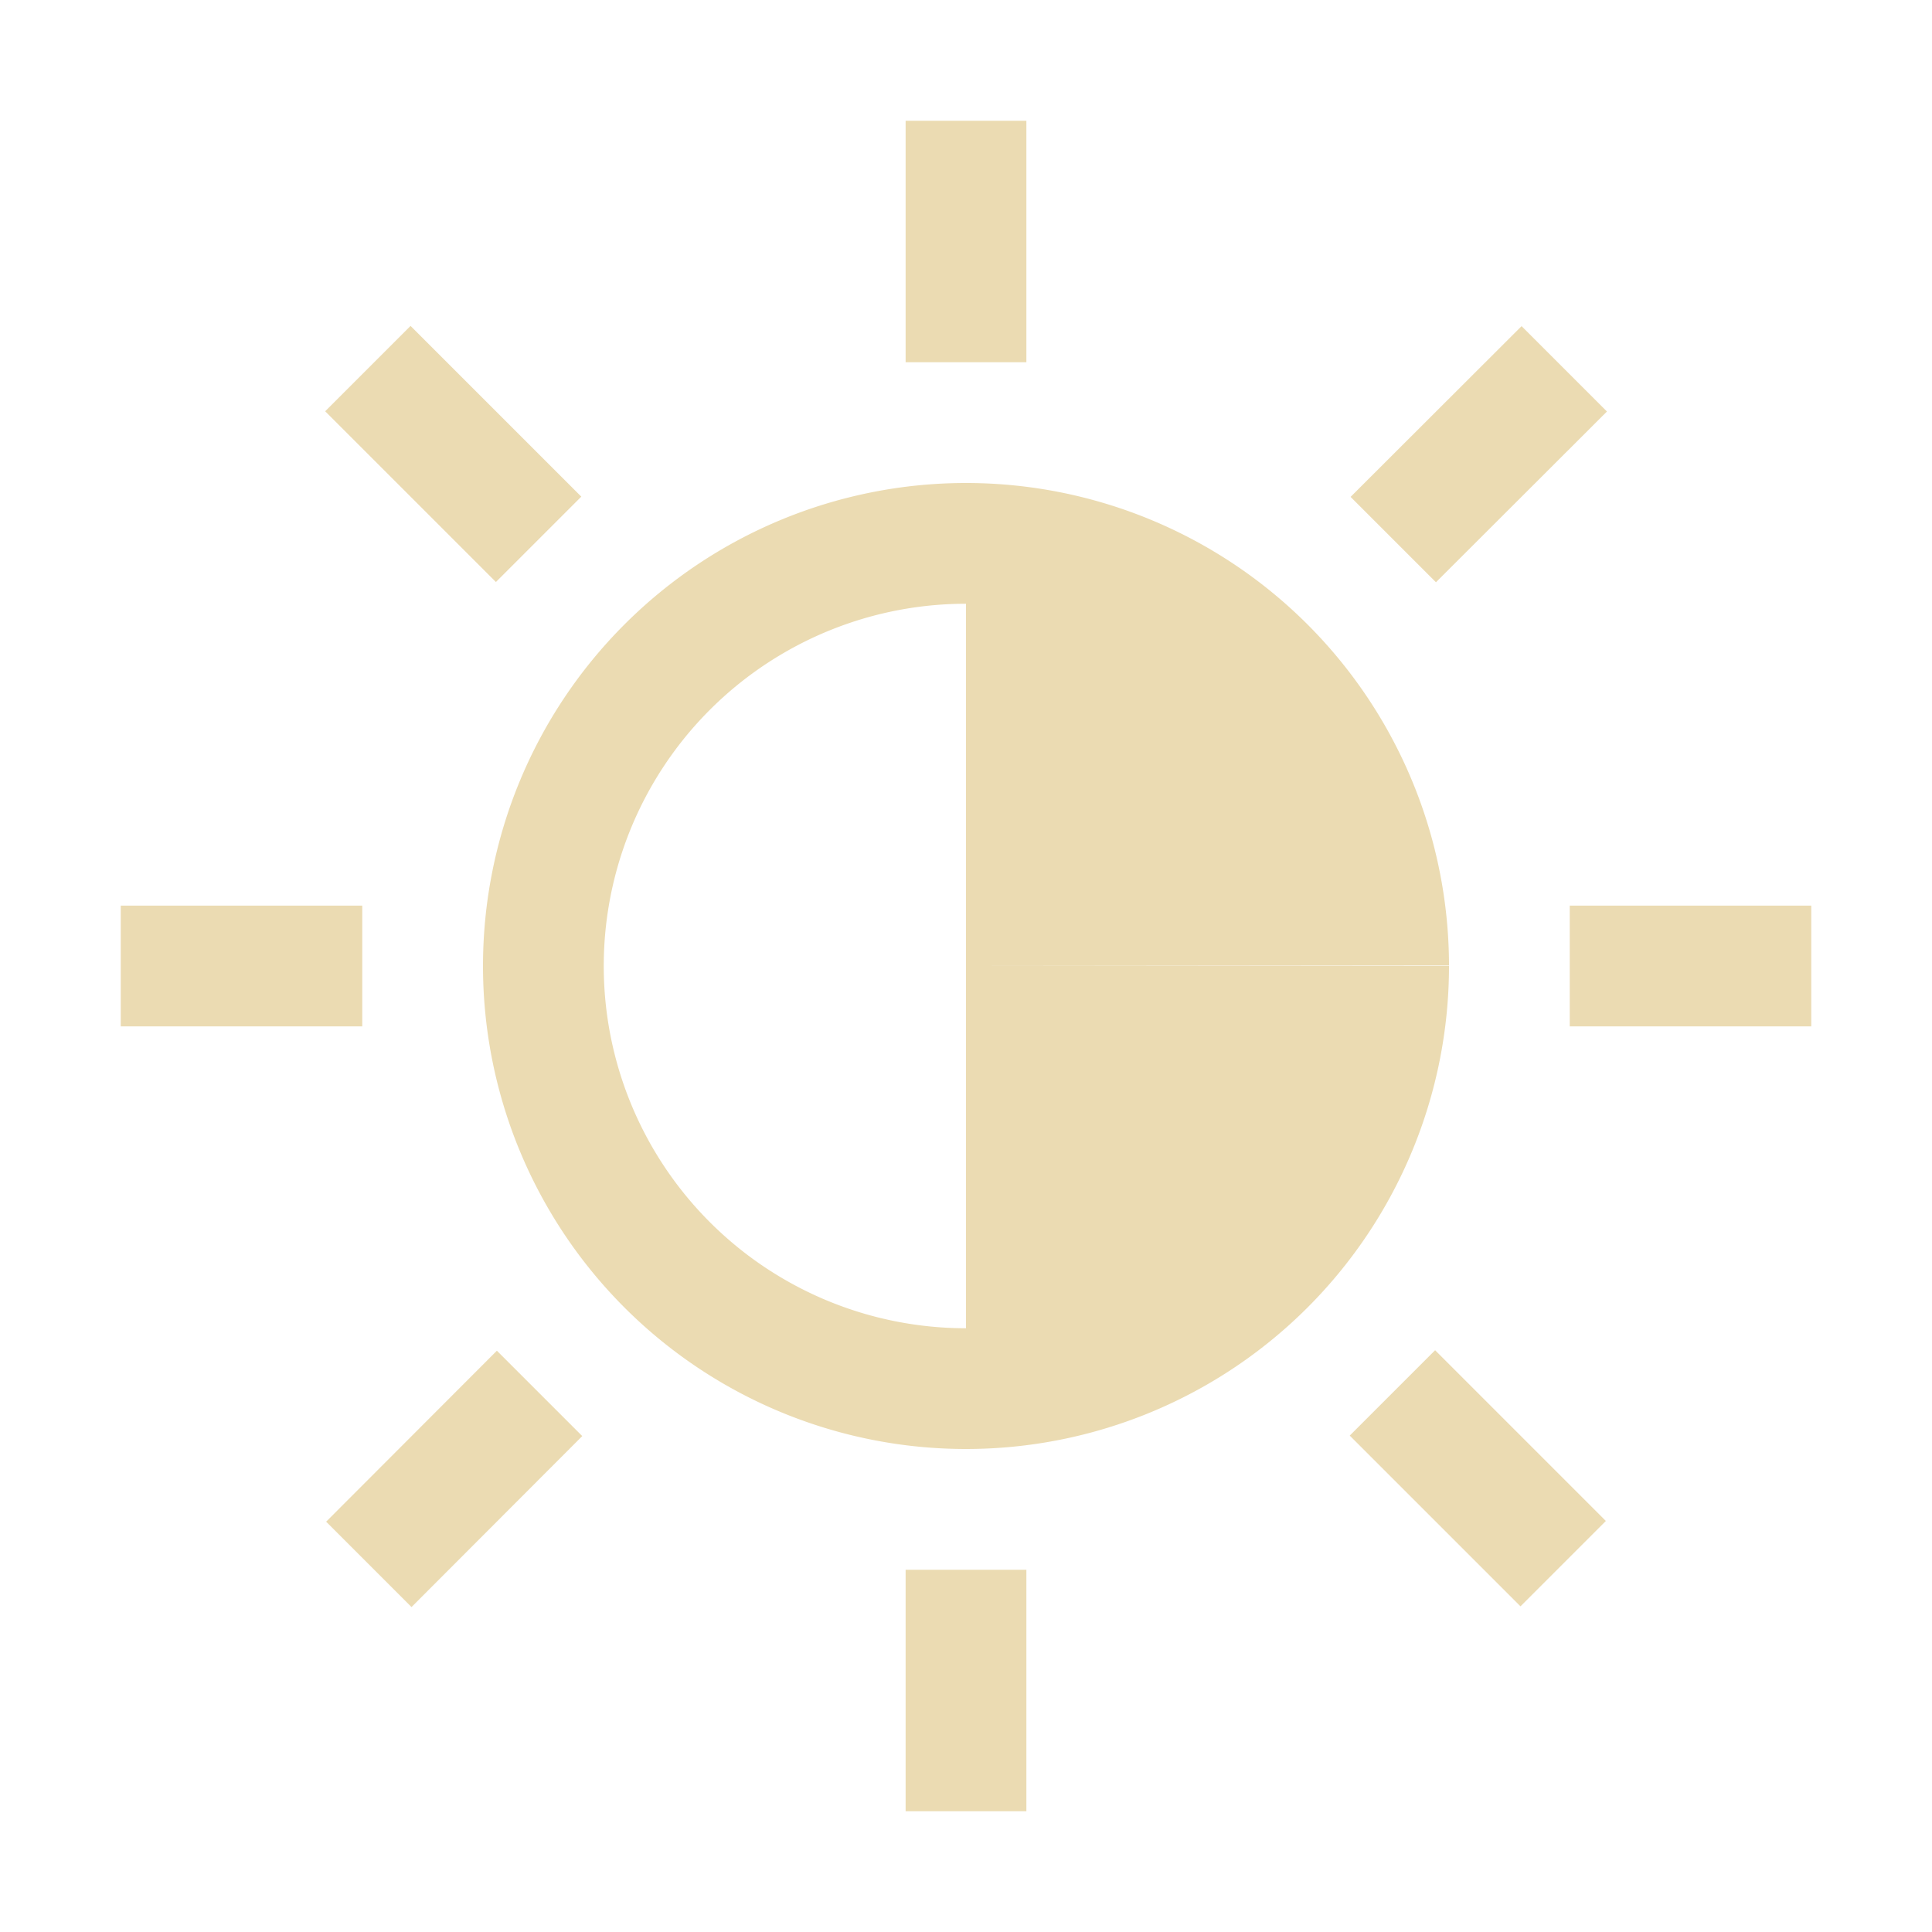 <svg width="16" height="16" version="1.1" viewBox="0 0 16 16" xmlns="http://www.w3.org/2000/svg">
  <defs>
    <style id="current-color-scheme" type="text/css">.ColorScheme-Text { color:#ebdbb2; } .ColorScheme-Highlight { color:#458588; }</style>
  </defs>
  <path class="ColorScheme-Text" d="m7.5 1v2h1v-2h-1zm-4.1 1.699-0.707 0.707 1.414 1.414 0.707-0.707-1.414-1.414zm9.201 0.002-1.416 1.414 0.707 0.707 1.416-1.414-0.707-0.707zm-4.605 1.299a4 4 0 0 0-3.996 4.002 4 4 0 0 0 4.002 3.998 4 4 0 0 0 3.998-4h-4v3a3 3 0 0 1-3-2.998 3 3 0 0 1 2.998-3.002 3 3 0 0 0 0.002 0v3l4-0.004a4 4 0 0 0-4.004-3.996zm-6.996 3.5v1h2v-1h-2zm12 0v1h2v-1h-2zm-1.115 3.682-0.707 0.707 1.414 1.414 0.707-0.707-1.414-1.414zm-7.77 0.004-1.414 1.416 0.707 0.707 1.414-1.416-0.707-0.707zm3.385 1.814v2h1v-2h-1z" fill="currentColor"/>
</svg>
